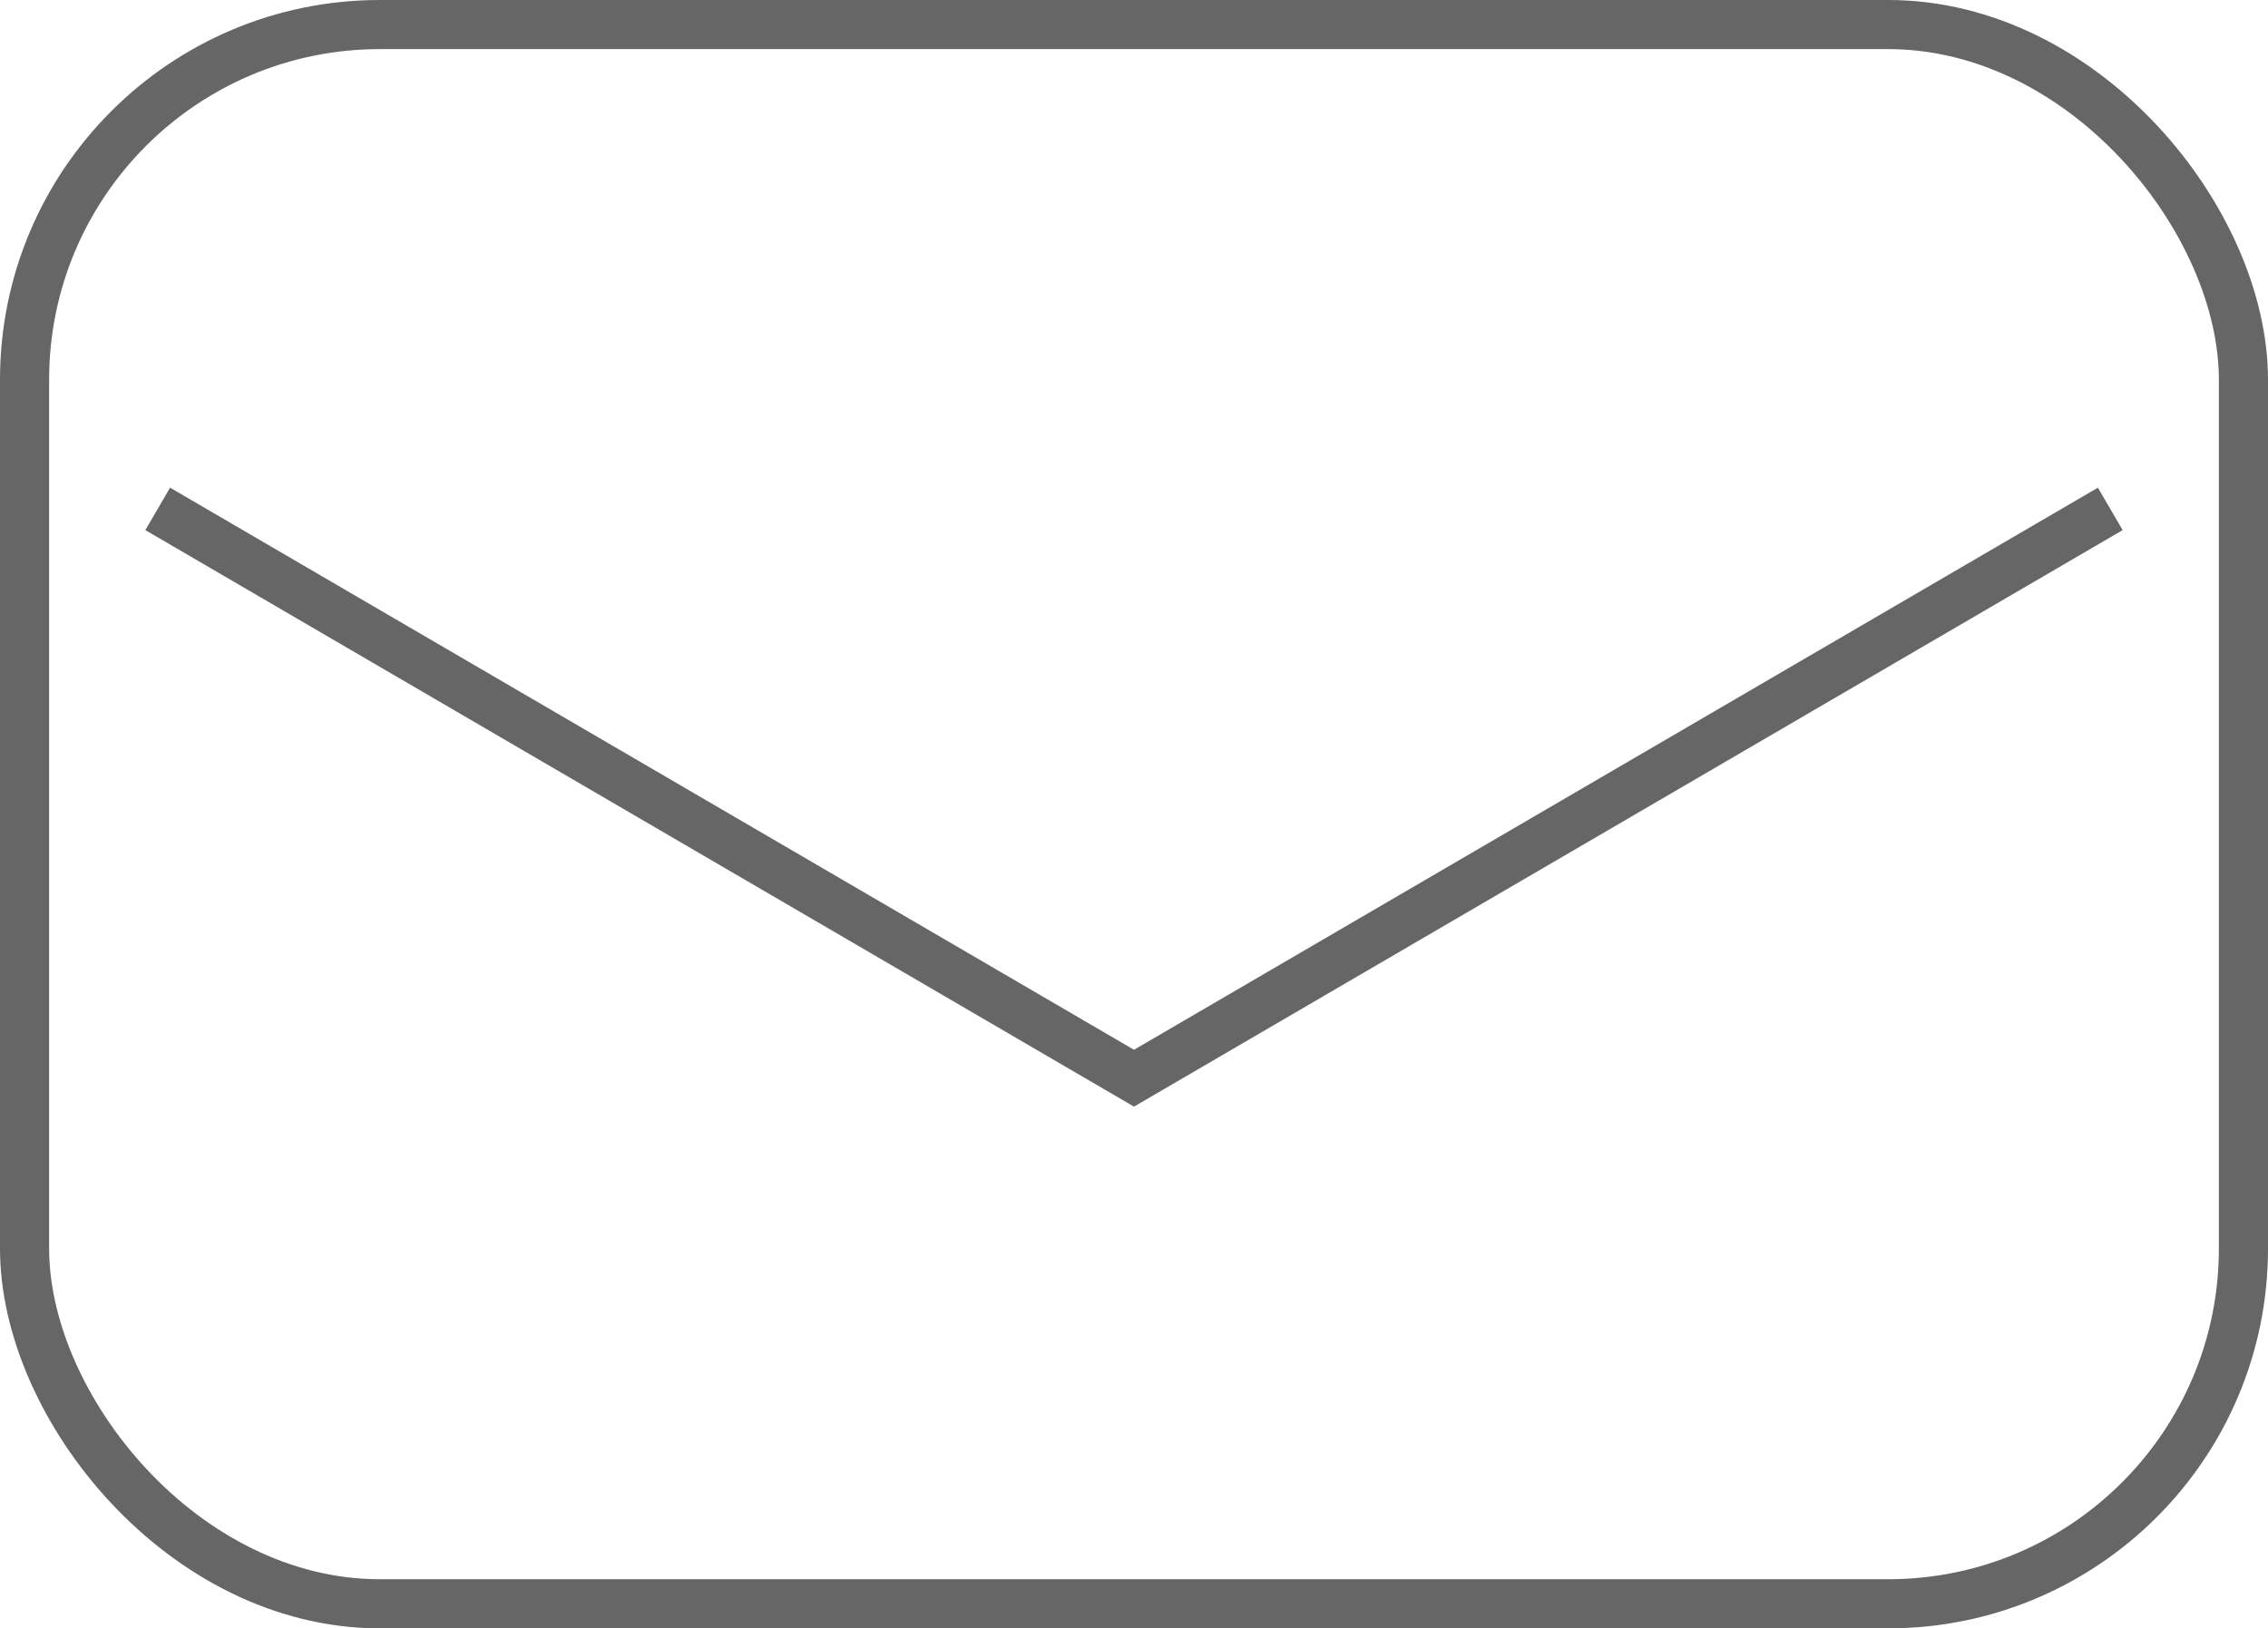 <?xml version="1.0" encoding="UTF-8"?>
<svg xmlns="http://www.w3.org/2000/svg" id="Layer_2" data-name="Layer 2" viewBox="0 0 46.16 33.15">
  <defs>
    <style>
      .cls-1 {
        fill: none;
        stroke: #666;
        stroke-miterlimit: 10;
      }
    </style>
  </defs>
  <g id="Layer_1-2" data-name="Layer 1">
    <g>
      <rect class="cls-1" x=".5" y=".5" width="45.16" height="32.15" rx="7.23" ry="7.23"></rect>
      <polyline class="cls-1" points="3.21 10.36 23.08 21.95 42.95 10.36"></polyline>
    </g>
  </g>
</svg>

